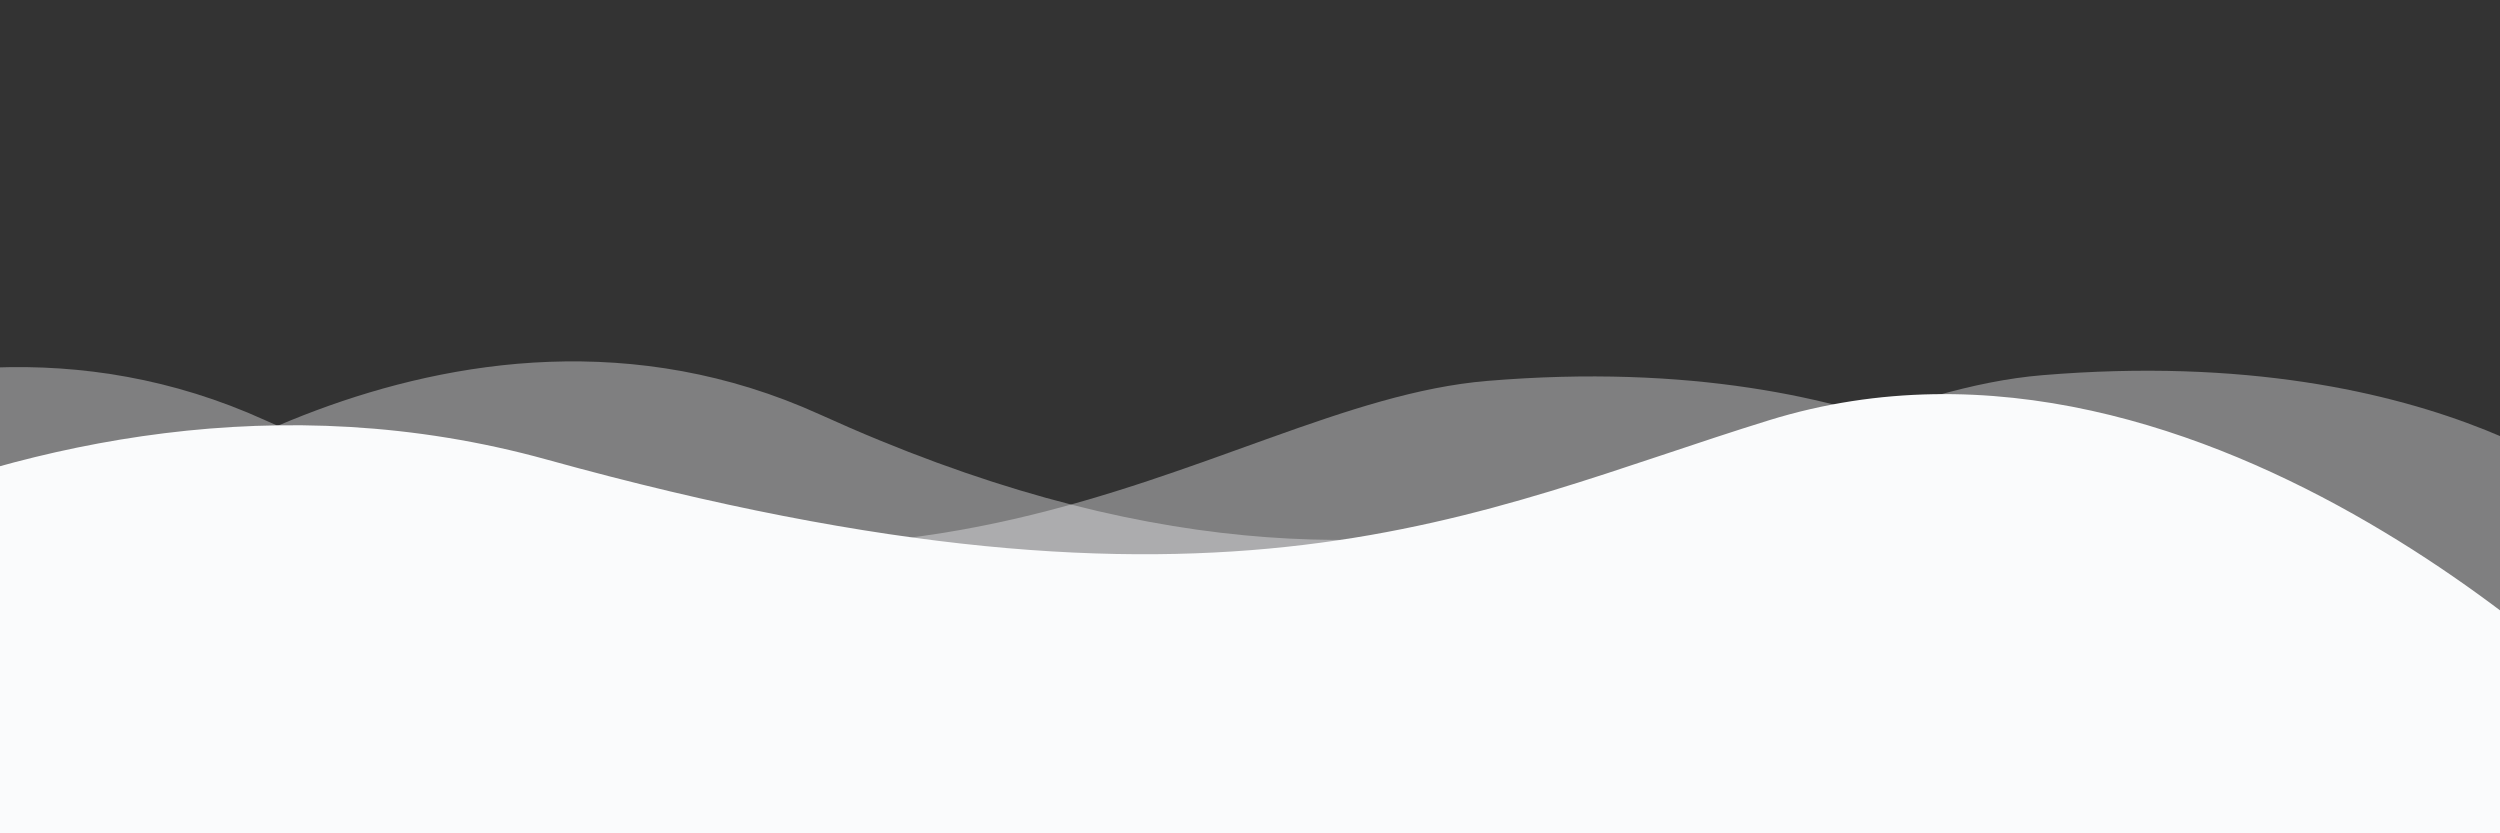 <?xml version="1.0" encoding="UTF-8"?><svg preserveAspectRatio="none" version="1.1" viewBox="20 -20 300 100" xmlns="http://www.w3.org/2000/svg"><rect x="20" y="-20" width="300" height="100" fill="#333333" stroke="none"/><path d="m30.913 43.944s42.911-34.464 87.51-14.191c77.31 35.14 113.3-1.952 146.64-4.729 48.654-4.056 69.94 16.218 69.94 16.218v54.396h-304.09v-51.694z" fill="#f0f1f3" opacity=".4"/><path d="m-35.667 44.628s42.91-34.463 87.51-14.191c77.31 35.141 113.3-1.952 146.64-4.729 48.653-4.055 69.939 16.218 69.939 16.218v54.396h-304.09v-51.694z" fill="#f0f1f3" opacity=".4"/><path d="m43.415 98.342s48.283-68.927 109.13-68.927c65.886 0 97.983 67.914 97.983 67.914v3.716h-208.13l1.014-2.703z" fill="#fafbfc" opacity="0"/><path d="m-34.667 62.998s56-45.667 120.32-27.839c81.835 22.683 111.35 6.173 146.64-4.731 53.07-16.399 104.05 36.903 104.05 36.903l1.333 36.667-372-2.954-0.333-38.046z" fill="#fafbfc"/></svg>